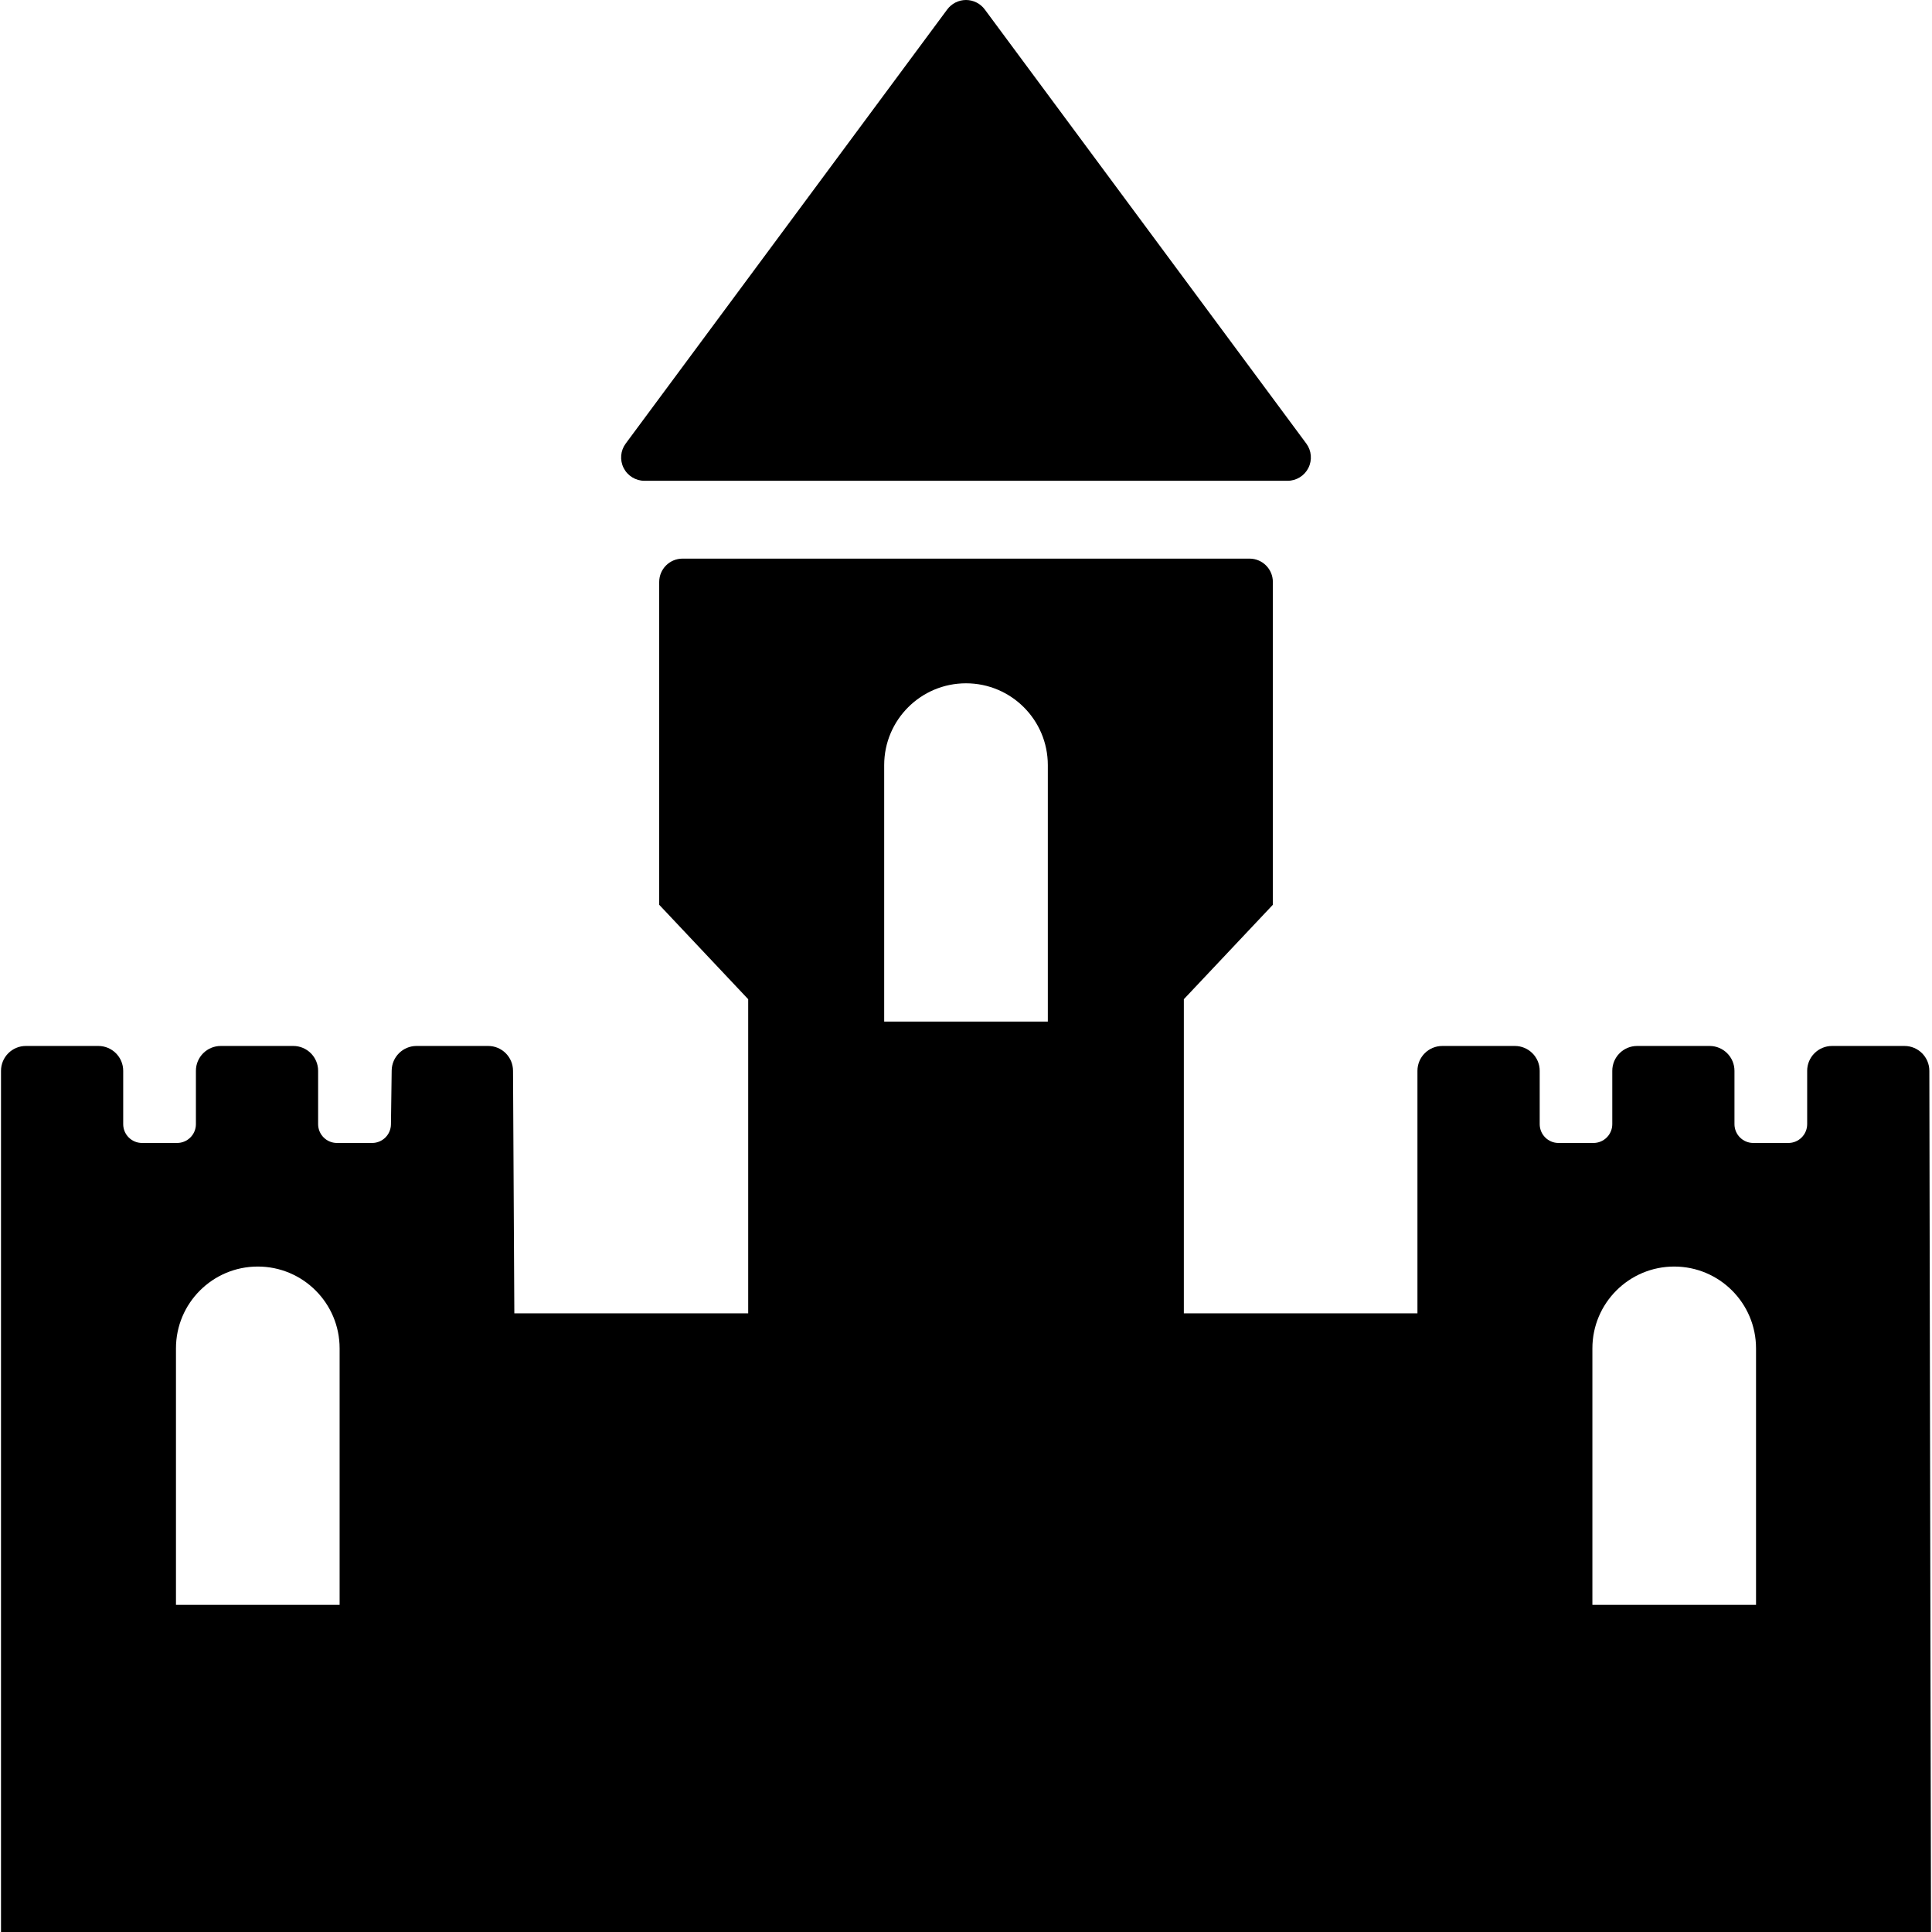 <?xml version="1.0" encoding="iso-8859-1"?>
<!-- Uploaded to: SVG Repo, www.svgrepo.com, Generator: SVG Repo Mixer Tools -->
<!DOCTYPE svg PUBLIC "-//W3C//DTD SVG 1.1//EN" "http://www.w3.org/Graphics/SVG/1.1/DTD/svg11.dtd">
<svg fill="#000000" height="800px" width="800px" version="1.1" id="Capa_1" xmlns="http://www.w3.org/2000/svg" xmlns:xlink="http://www.w3.org/1999/xlink" 
	 viewBox="0 0 473.212 473.212" xml:space="preserve">
<g>
	<path d="M157.854,117.763h157.505c2.157,0,4.136-1.217,5.107-3.143c0.971-1.933,0.778-4.243-0.509-5.977L241.204,2.317
		C240.126,0.861,238.416,0,236.606,0c-1.81,0-3.52,0.861-4.599,2.317l-78.753,106.326c-1.286,1.733-1.479,4.044-0.508,5.977
		C153.717,116.546,155.697,117.763,157.854,117.763z"/>
	<path d="M472.561,262.272c-0.006-3.359-2.732-6.08-6.092-6.08h-17.741c-3.365,0-6.092,2.728-6.092,6.092v13.059
		c0,2.546-2.064,4.609-4.609,4.609h-8.588c-2.546,0-4.61-2.064-4.61-4.609v-13.059c0-3.364-2.728-6.092-6.092-6.092h-17.745
		c-3.365,0-6.092,2.728-6.092,6.092v13.059c0,2.546-2.064,4.609-4.61,4.609h-8.557c-2.545,0-4.609-2.064-4.609-4.609v-13.059
		c0-3.364-2.728-6.092-6.092-6.092h-17.762c-3.365,0-6.092,2.728-6.092,6.092v59.398h-57.218v-76.943l21.804-23.129v-79.061
		c0-3.166-2.557-5.724-5.723-5.724h-138.86c-3.165,0-5.722,2.558-5.722,5.724v79.061l21.797,23.129v76.943h-57.28l-0.322-59.431
		c-0.018-3.353-2.74-6.06-6.092-6.06h-17.537c-3.332,0-6.046,2.678-6.092,6.01l-0.18,13.203c-0.034,2.522-2.088,4.547-4.609,4.547
		h-8.619c-2.545,0-4.609-2.064-4.609-4.609v-13.059c0-3.364-2.728-6.092-6.092-6.092H54.076c-3.365,0-6.092,2.728-6.092,6.092
		v13.059c0,2.546-2.064,4.609-4.61,4.609h-8.589c-2.545,0-4.609-2.064-4.609-4.609v-13.059c0-3.364-2.727-6.092-6.092-6.092H6.338
		c-3.365,0-6.092,2.728-6.092,6.092v210.929h472.721L472.561,262.272z M83.183,393.079H43.101v-62.817
		c0-11.067,8.973-20.041,20.041-20.041c11.068,0,20.041,8.974,20.041,20.041V393.079z M256.647,250.223h-40.081v-62.817
		c0-11.068,8.974-20.042,20.041-20.042s20.04,8.974,20.04,20.042V250.223z M430.111,393.079h-40.08v-62.817
		c0-11.067,8.973-20.041,20.04-20.041c11.067,0,20.04,8.974,20.04,20.041V393.079z"/>
</g>
</svg>